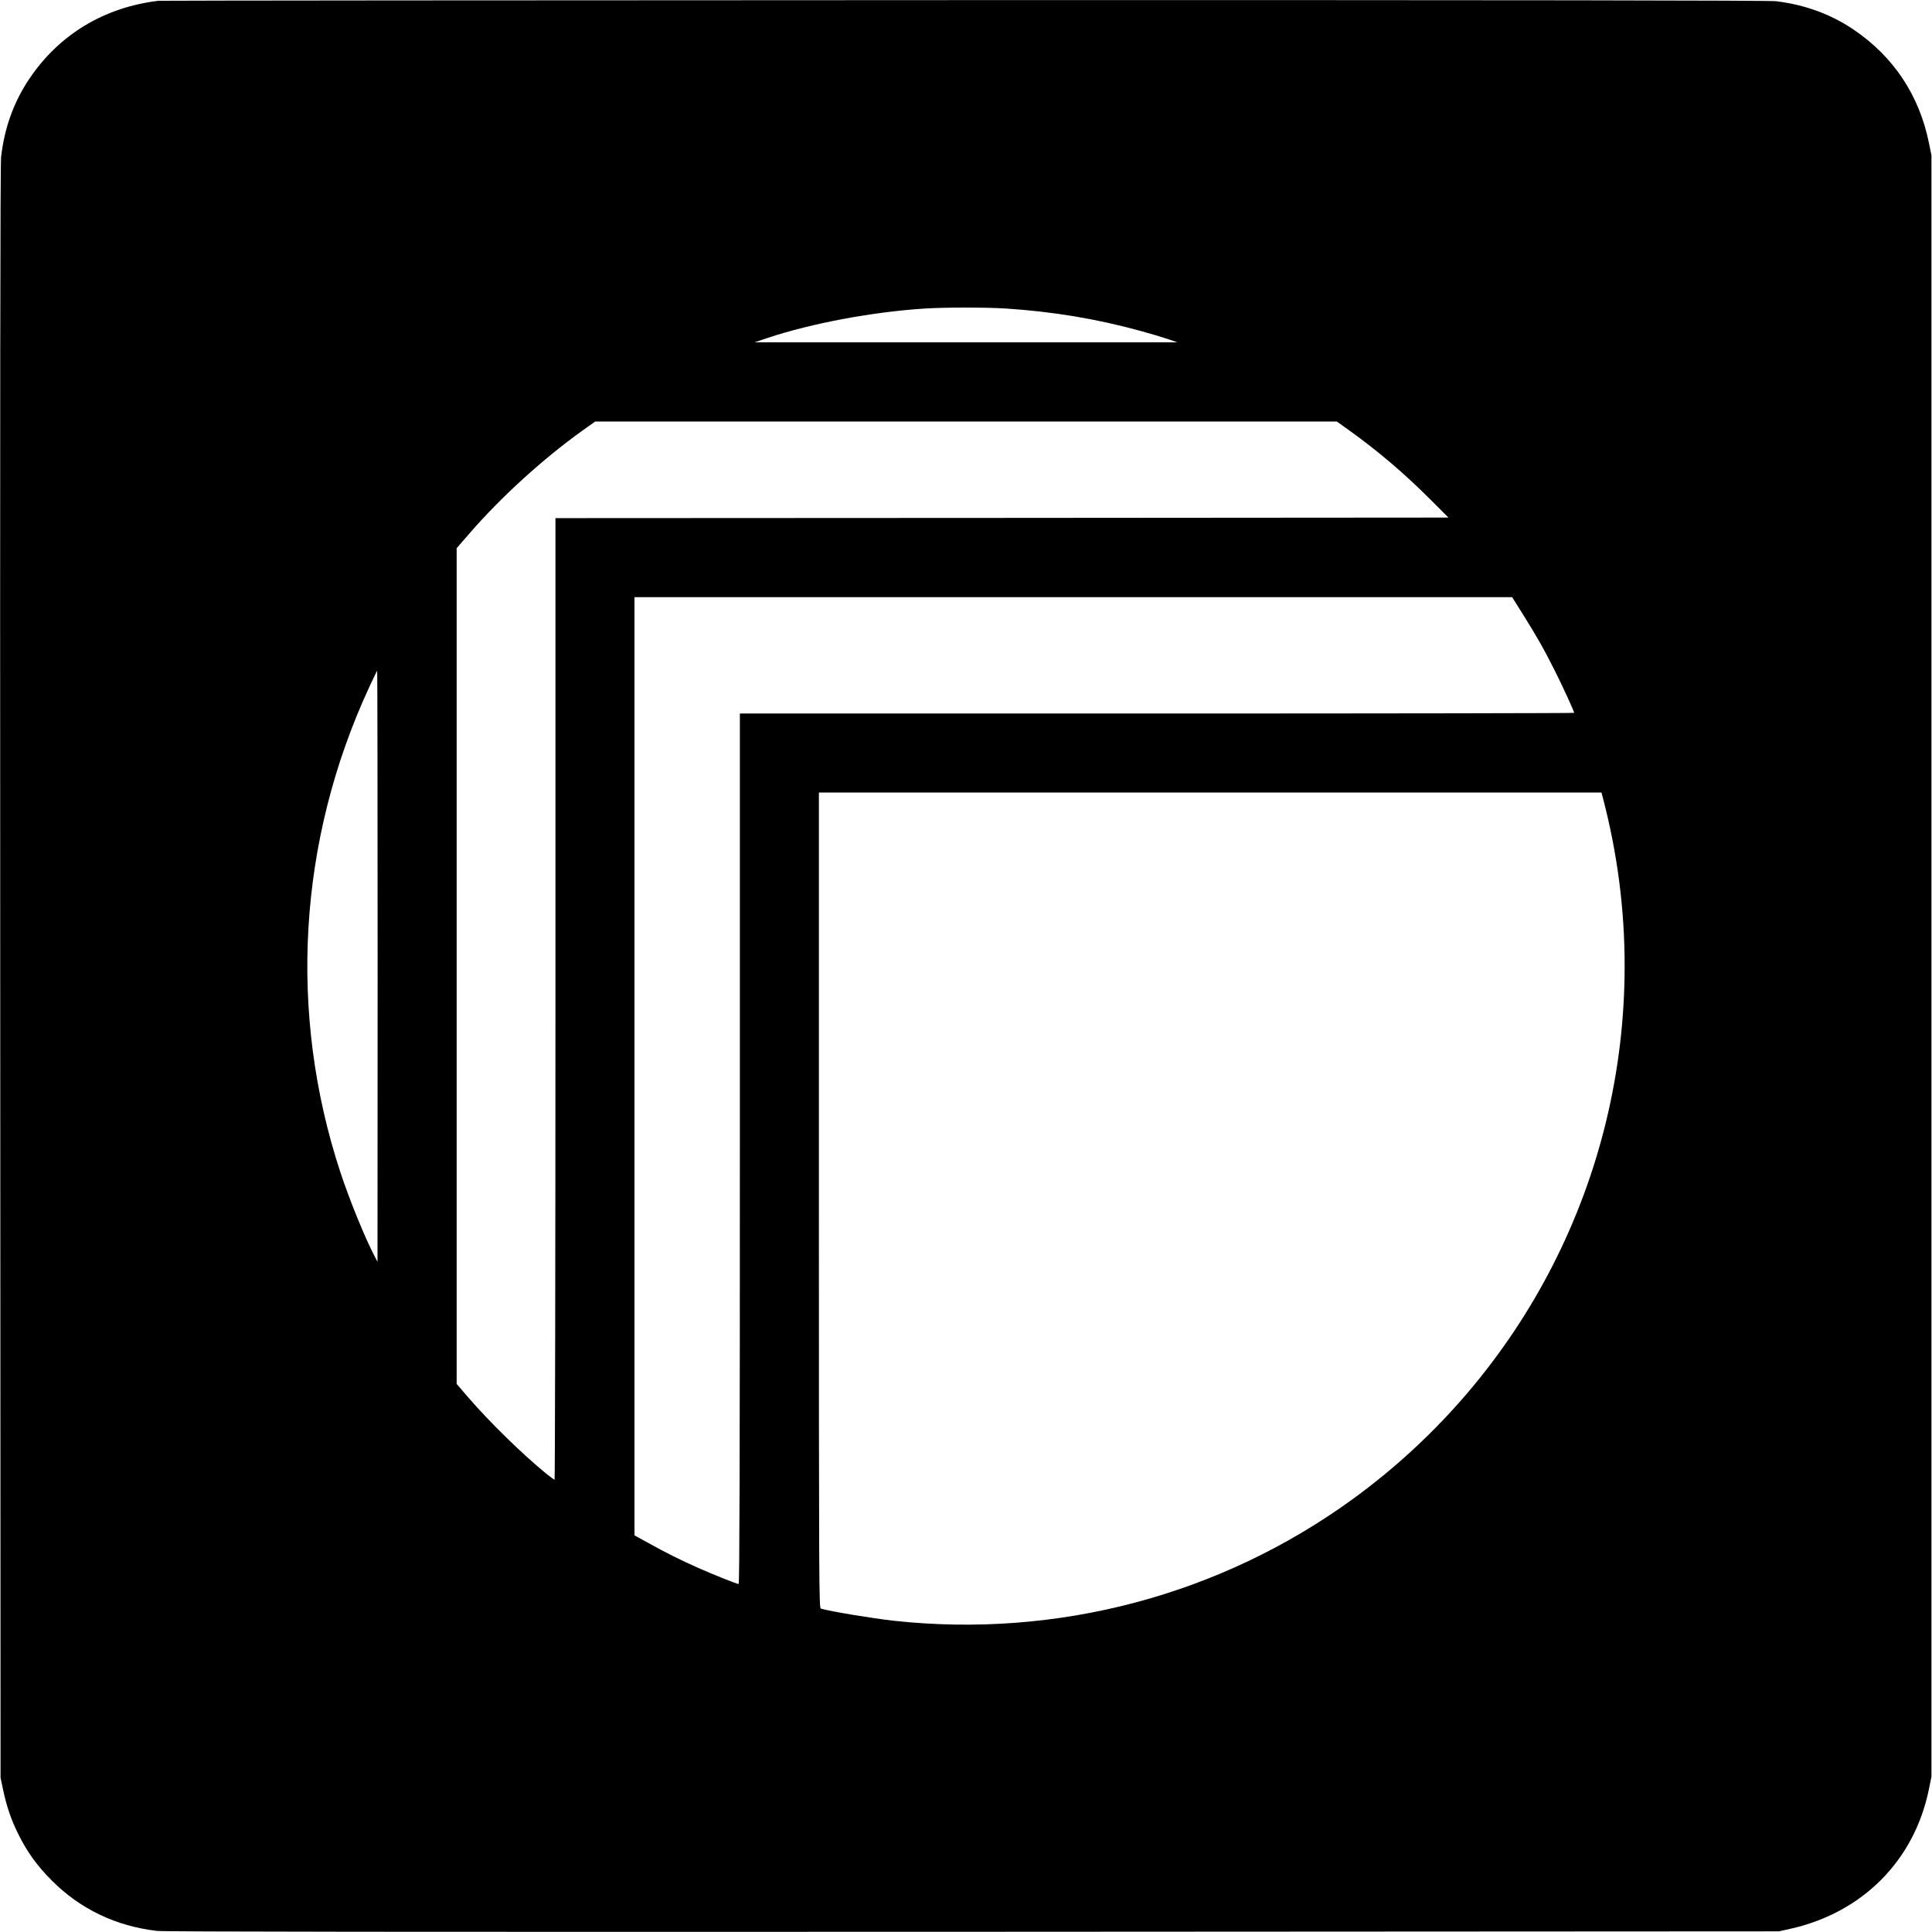 <?xml version="1.0" standalone="no"?>
<!DOCTYPE svg PUBLIC "-//W3C//DTD SVG 20010904//EN"
 "http://www.w3.org/TR/2001/REC-SVG-20010904/DTD/svg10.dtd">
<svg version="1.0" xmlns="http://www.w3.org/2000/svg"
 width="1760pt" height="1760pt" viewBox="0 0 1760 1760"
 preserveAspectRatio="xMidYMid meet">
<g transform="translate(0,1760) scale(0.1,-0.1)"
fill="#000000" stroke="none">
<path d="M1445 17593 c-496 -59 -906 -307 -1178 -711 -141 -209 -227 -448
-257 -712 -8 -67 -10 -2239 -8 -7430 l3 -7335 23 -108 c33 -157 74 -276 142
-412 78 -157 170 -284 300 -414 260 -262 587 -418 960 -461 67 -8 2236 -10
7435 -8 l7340 4 99 22 c662 146 1136 623 1268 1274 l23 113 0 7385 0 7385 -23
113 c-88 435 -324 789 -690 1035 -205 138 -440 224 -702 256 -58 8 -2328 11
-7395 10 -4020 -1 -7323 -4 -7340 -6z m7710 -2803 c434 -28 829 -93 1240 -206
88 -24 198 -57 245 -73 l85 -29 -1925 0 -1925 0 119 40 c401 133 950 236 1426
267 184 12 553 12 735 1z m3138 -1112 c263 -189 503 -393 742 -633 l160 -160
-4067 -3 -4068 -2 0 -4380 c0 -2409 -4 -4380 -8 -4380 -4 0 -39 26 -78 57
-221 181 -515 469 -712 697 l-102 119 0 3807 0 3806 117 135 c289 333 669 679
1031 938 l114 81 3378 0 3378 0 115 -82z m1584 -1680 c130 -209 186 -307 282
-498 72 -142 181 -380 181 -394 0 -3 -1710 -6 -3800 -6 l-3800 0 0 -3965 c0
-2824 -3 -3965 -11 -3965 -16 0 -217 80 -364 145 -167 74 -298 139 -457 228
l-128 70 0 4274 0 4273 3998 0 3997 0 102 -162z m-10437 -3200 l-1 -2693 -26
50 c-88 167 -229 514 -312 765 -478 1453 -385 3021 261 4417 39 84 72 153 74
153 2 0 4 -1212 4 -2692z m11159 1545 c135 -514 201 -1023 201 -1543 0 -1923
-916 -3720 -2475 -4855 -1204 -876 -2691 -1271 -4180 -1110 -197 22 -584 86
-667 111 -17 5 -18 191 -18 3720 l0 3714 3565 0 3564 0 10 -37z"/>
</g>
</svg>
